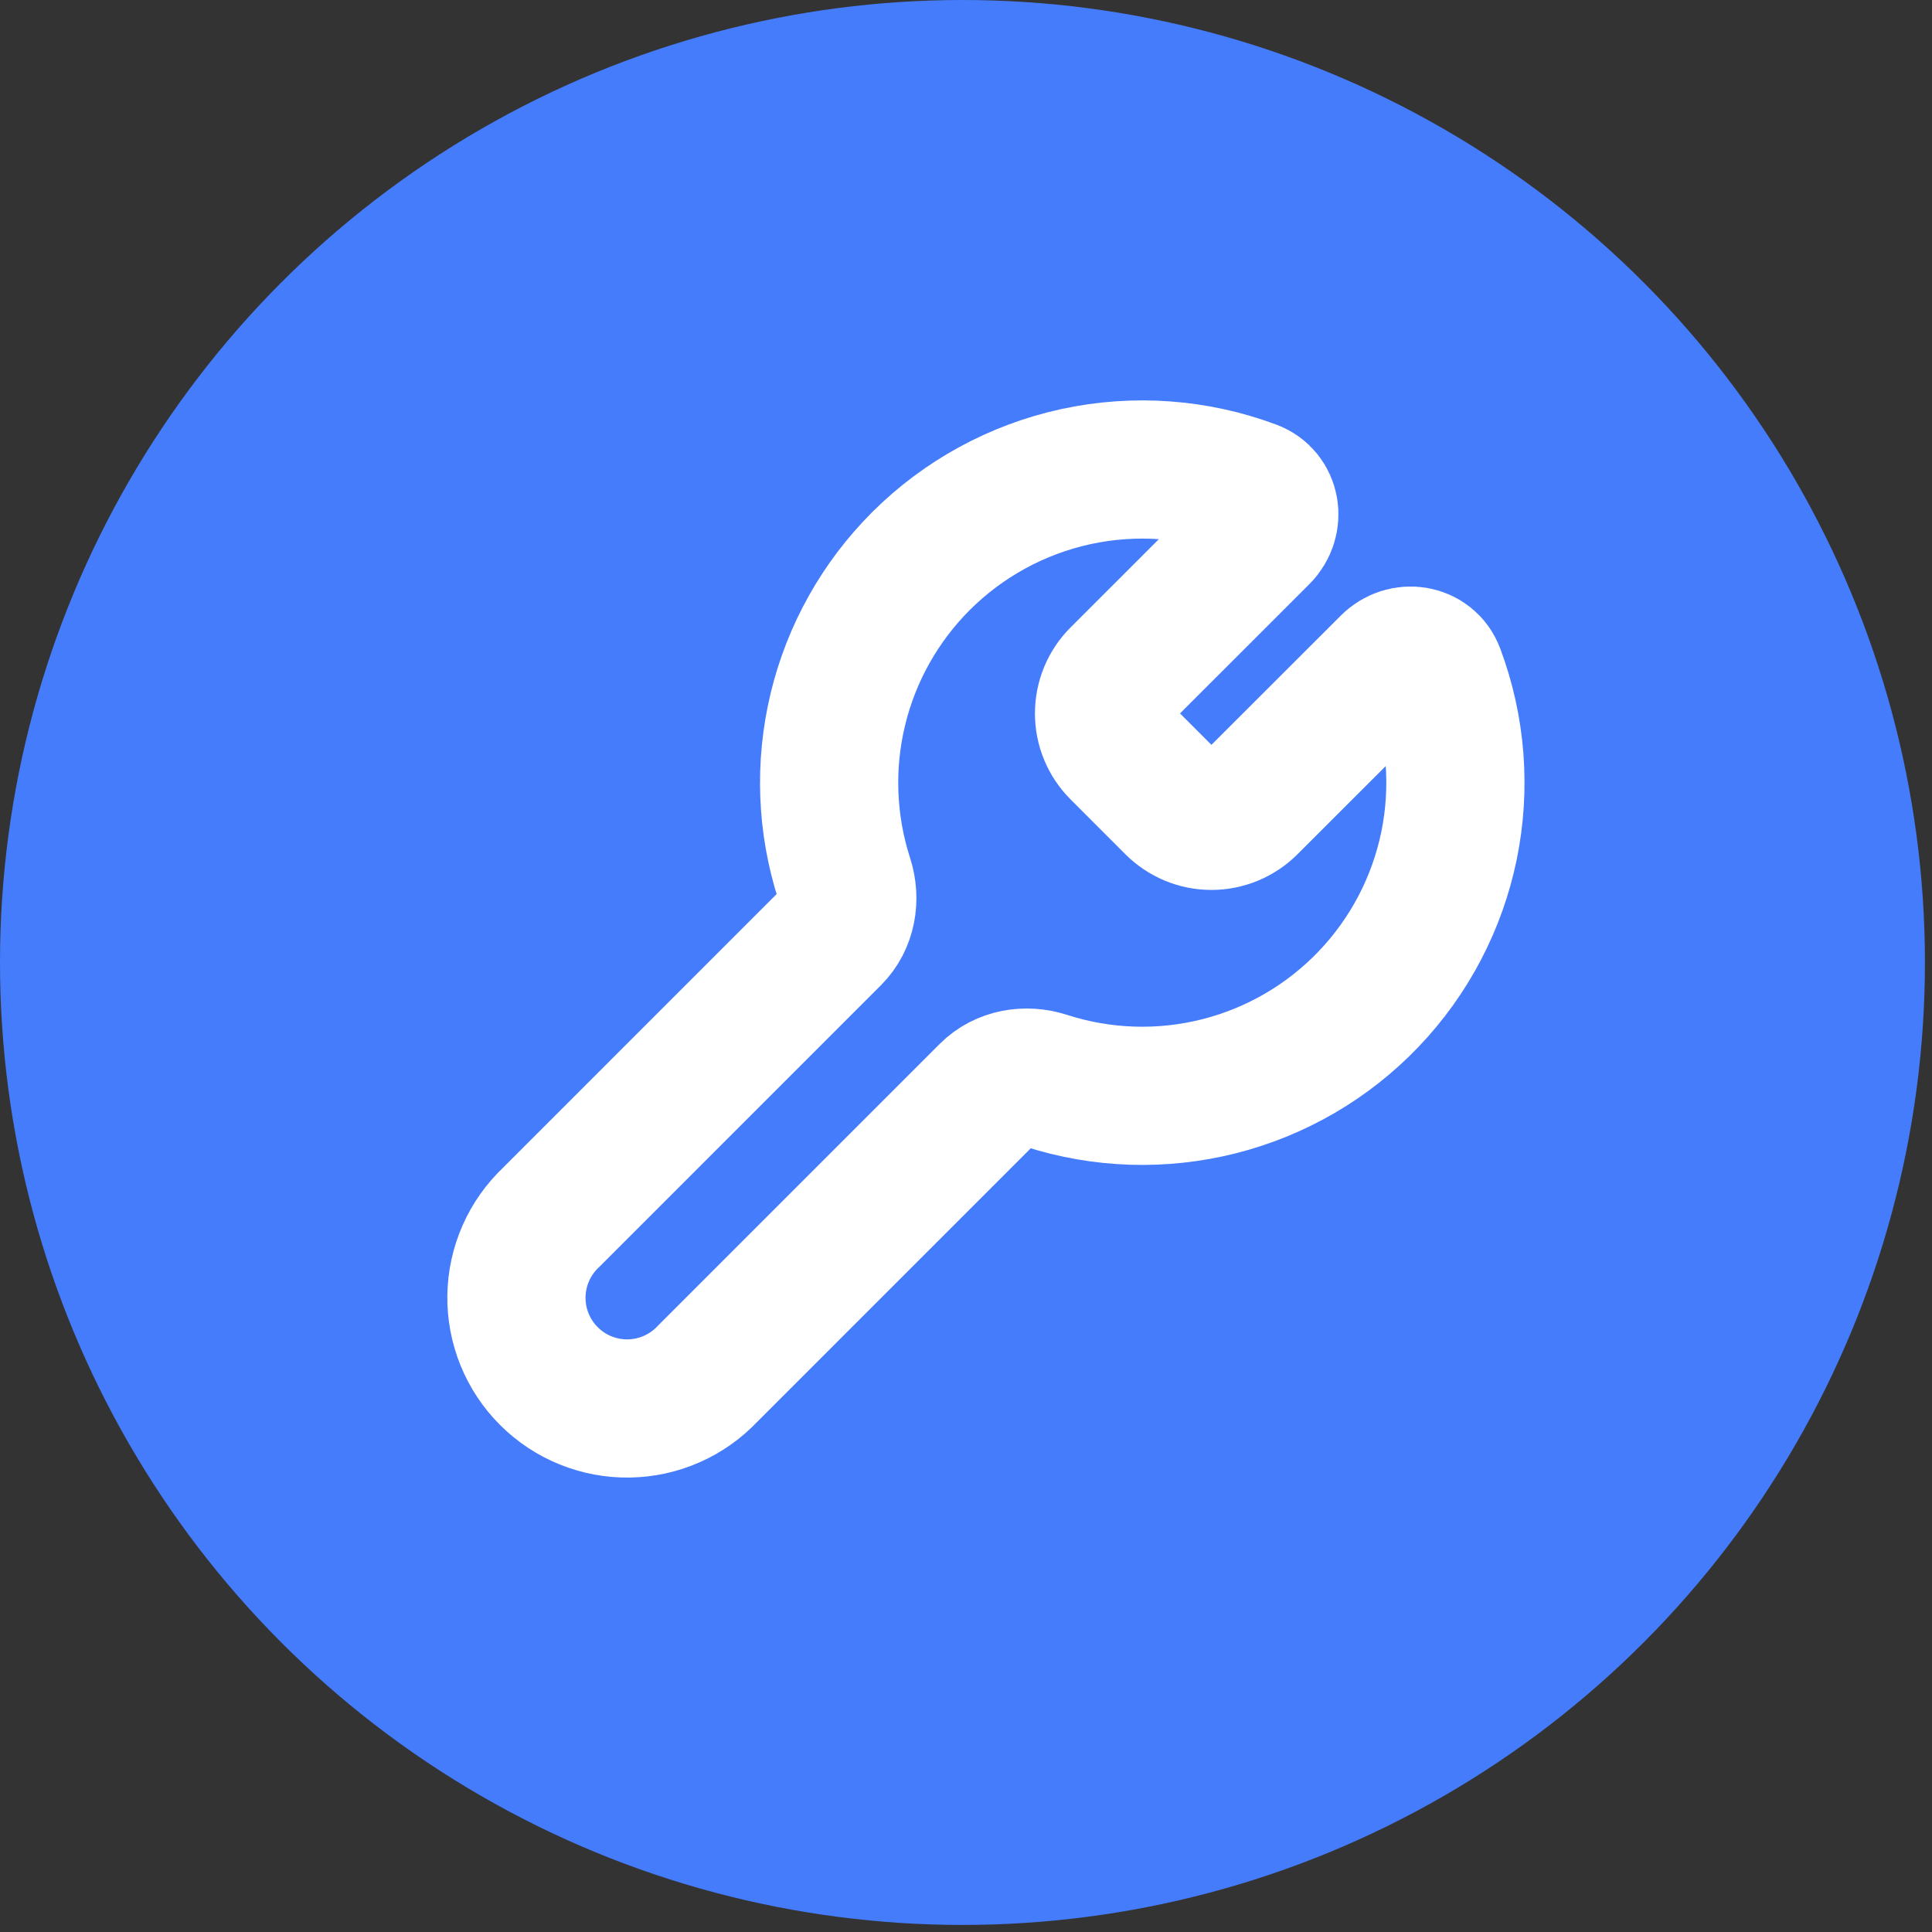 <?xml version="1.0" encoding="UTF-8"?> <svg xmlns="http://www.w3.org/2000/svg" width="58" height="58" viewBox="0 0 58 58" fill="none"><rect x="0" y="0" width="58" height="58" fill="#333333" stroke="none"/><circle cx="28.894" cy="28.894" r="28.894" fill="#457CFC"></circle><path d="M27.644 16.849C28.921 15.573 30.537 14.691 32.3 14.308C34.064 13.926 35.901 14.059 37.591 14.691C38.165 14.905 38.275 15.633 37.842 16.068L33.606 20.303C33.46 20.449 33.343 20.623 33.264 20.814C33.185 21.006 33.144 21.211 33.144 21.418C33.144 21.625 33.185 21.83 33.264 22.021C33.343 22.212 33.46 22.386 33.606 22.532L35.253 24.18C35.4 24.326 35.574 24.442 35.765 24.522C35.956 24.601 36.161 24.642 36.368 24.642C36.575 24.642 36.78 24.601 36.971 24.522C37.163 24.442 37.337 24.326 37.483 24.18L41.72 19.946C42.153 19.513 42.881 19.624 43.095 20.197C43.715 21.852 43.856 23.649 43.502 25.381C43.147 27.114 42.311 28.711 41.09 29.989C39.869 31.268 38.312 32.176 36.598 32.61C34.884 33.044 33.082 32.986 31.399 32.442C30.798 32.248 30.123 32.36 29.676 32.807L21.246 41.237C20.942 41.561 20.575 41.821 20.168 42C19.761 42.18 19.322 42.276 18.877 42.283C18.432 42.29 17.991 42.207 17.578 42.04C17.166 41.873 16.791 41.625 16.477 41.31C16.162 40.996 15.914 40.621 15.747 40.209C15.58 39.797 15.497 39.355 15.504 38.91C15.511 38.465 15.607 38.026 15.787 37.619C15.967 37.212 16.226 36.846 16.55 36.541L24.98 28.11C25.427 27.663 25.54 26.988 25.345 26.386C24.814 24.739 24.747 22.977 25.153 21.294C25.558 19.611 26.421 18.073 27.644 16.849Z" stroke="white" stroke-width="4.149" stroke-linejoin="round"></path></svg> 